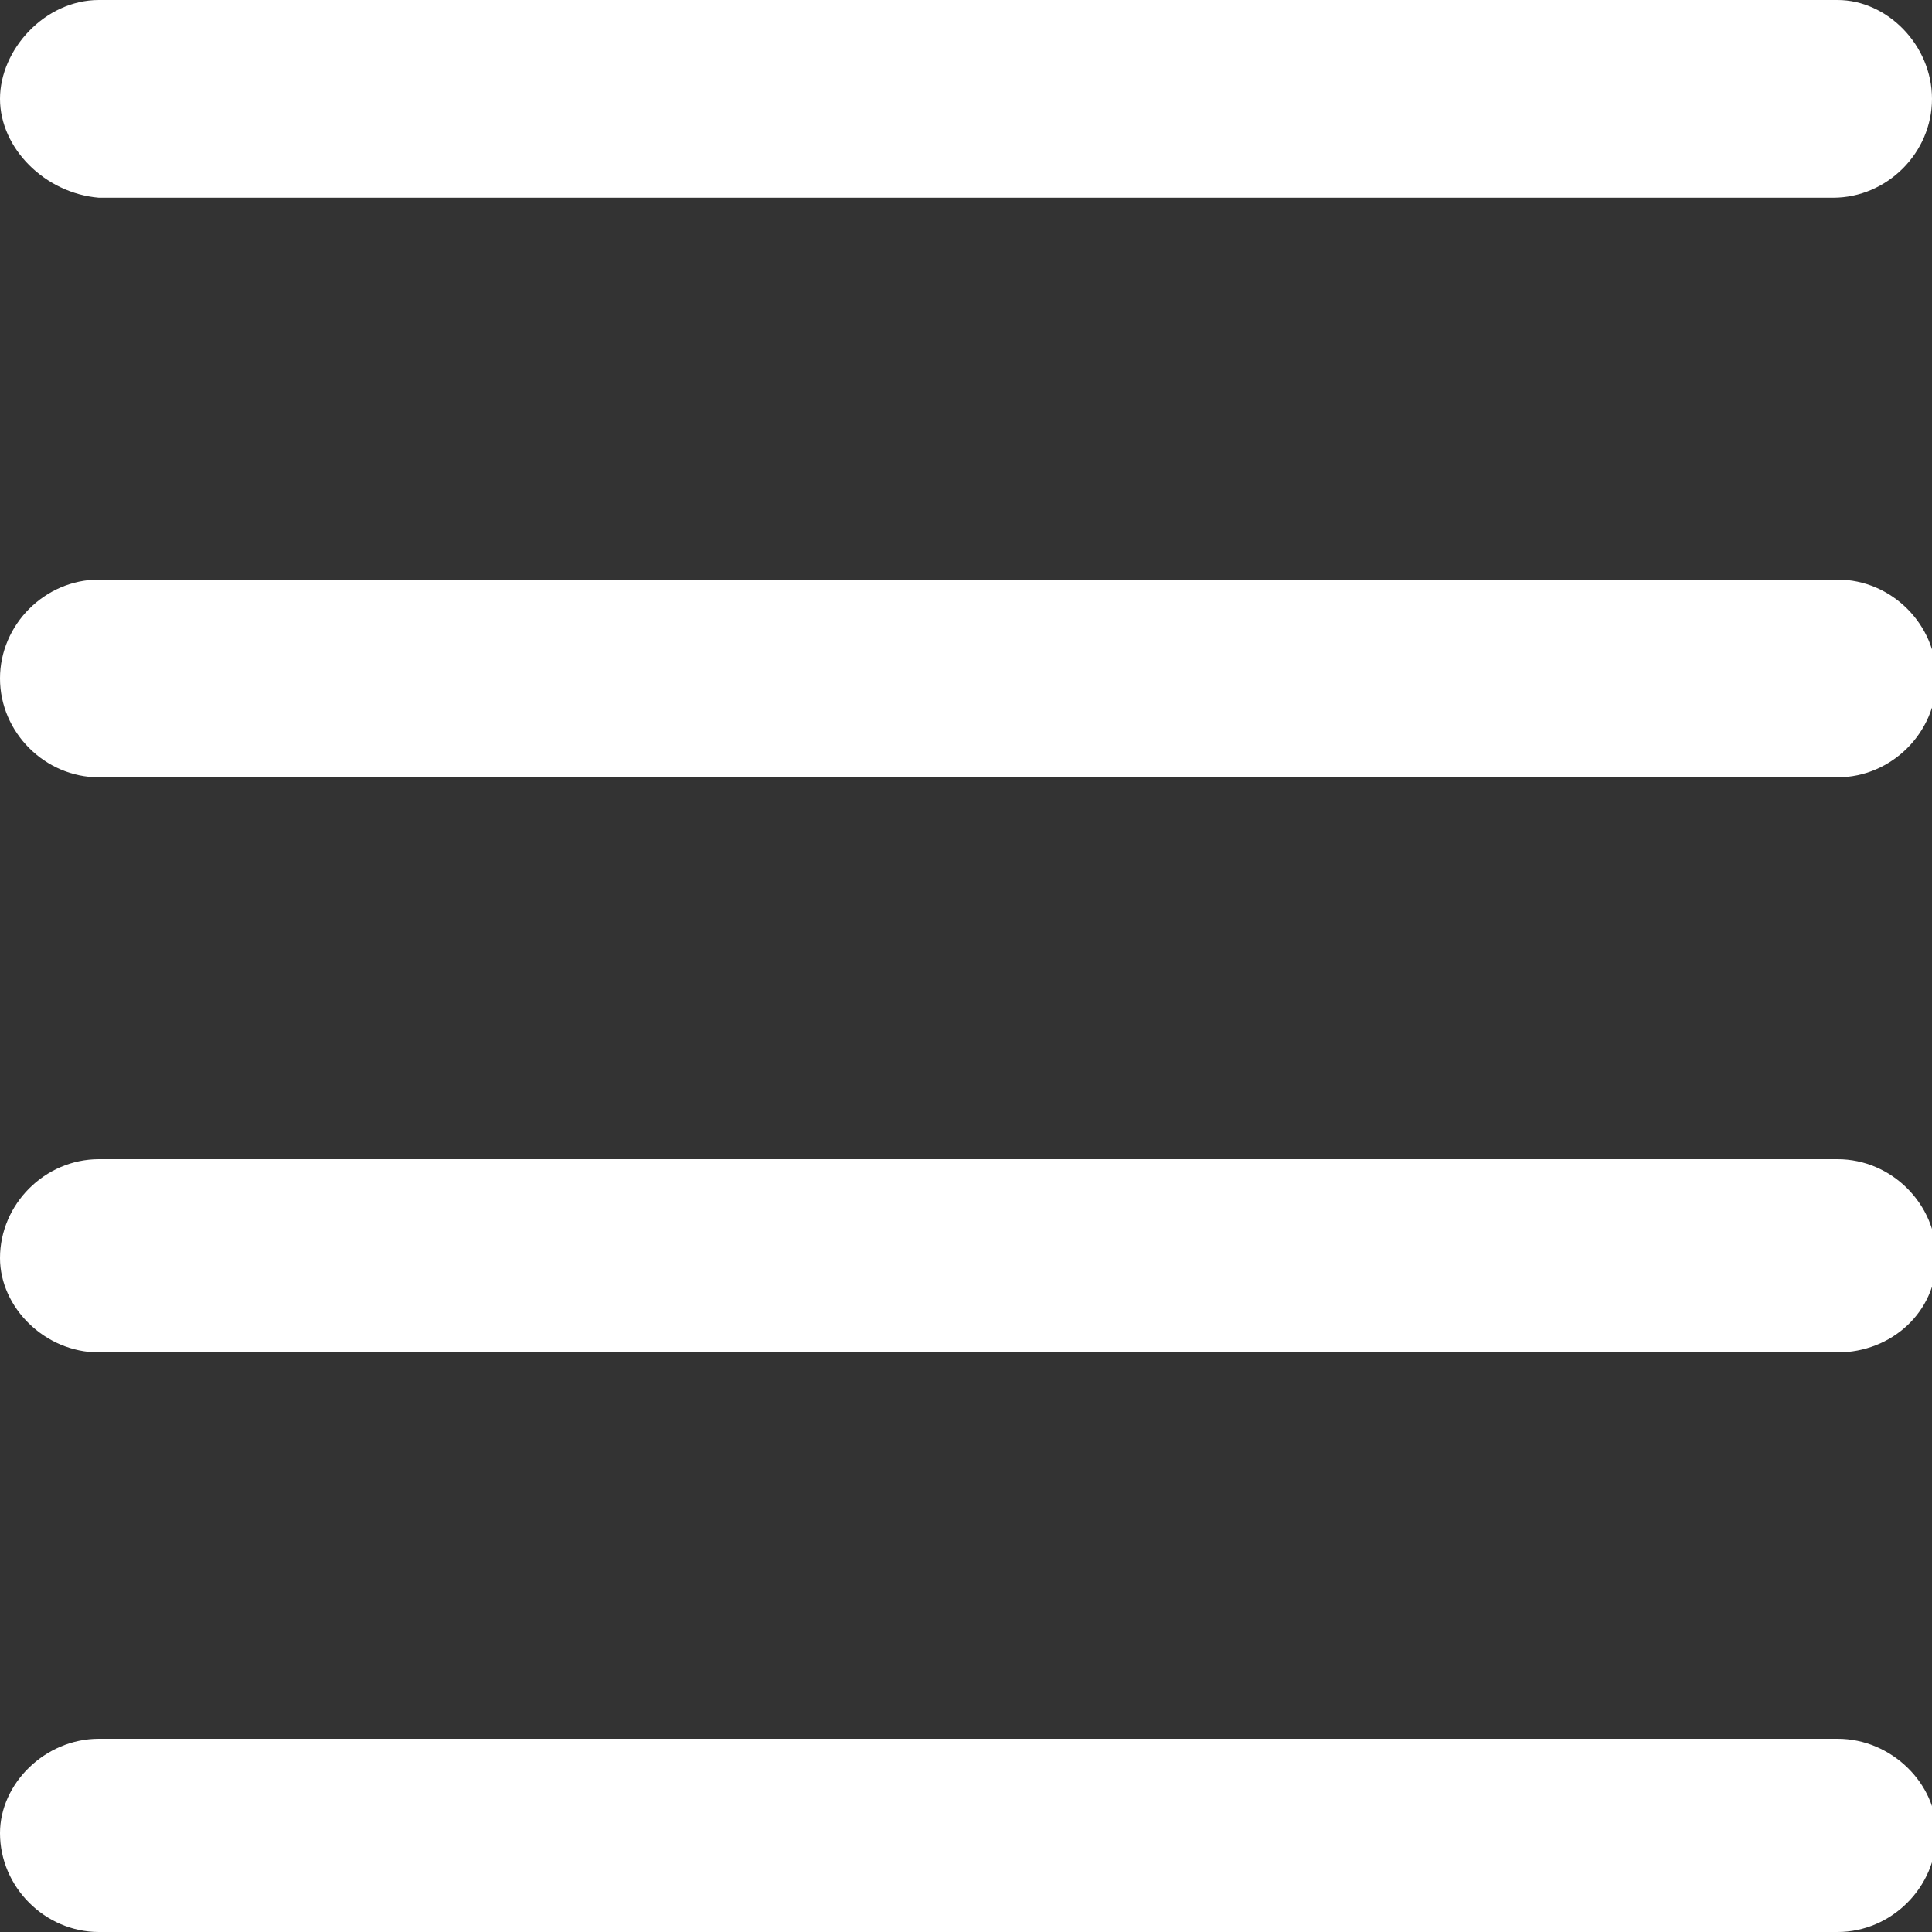 <?xml version="1.0" encoding="utf-8"?>
<!-- Generator: Adobe Illustrator 24.3.0, SVG Export Plug-In . SVG Version: 6.00 Build 0)  -->
<svg version="1.1" id="Layer_1" xmlns="http://www.w3.org/2000/svg" xmlns:xlink="http://www.w3.org/1999/xlink" x="0px" y="0px"
	 viewBox="0 0 43 43" style="enable-background:new 0 0 43 43;" xml:space="preserve">
<rect x="0" y="0" width="43" height="43" fill="#333333" stroke="none"/>
<style type="text/css">
	.st0{fill-rule:evenodd;clip-rule:evenodd;fill:#FFFFFF;}
</style>
<path id="Rounded_Rectangle_5_copy_3" class="st0" d="M2.2,0h38.7C42,0,43,1,43,2.2s-1,2.2-2.2,2.2H2.2C1,4.3,0,3.3,0,2.2S1,0,2.2,0
	z M2.2,38.7h38.7c1.2,0,2.2,1,2.2,2.1c0,1.2-1,2.2-2.2,2.2H2.2C1,43,0,42,0,40.8C0,39.7,1,38.7,2.2,38.7z M2.2,12.9h38.7
	c1.2,0,2.2,1,2.2,2.2s-1,2.2-2.2,2.2H2.2c-1.2,0-2.2-1-2.2-2.2S1,12.9,2.2,12.9z M2.2,25.8h38.7c1.2,0,2.2,1,2.2,2.2
	c0,1.2-1,2.1-2.2,2.1H2.2C1,30.1,0,29.1,0,28C0,26.8,1,25.8,2.2,25.8z"/>
</svg>
